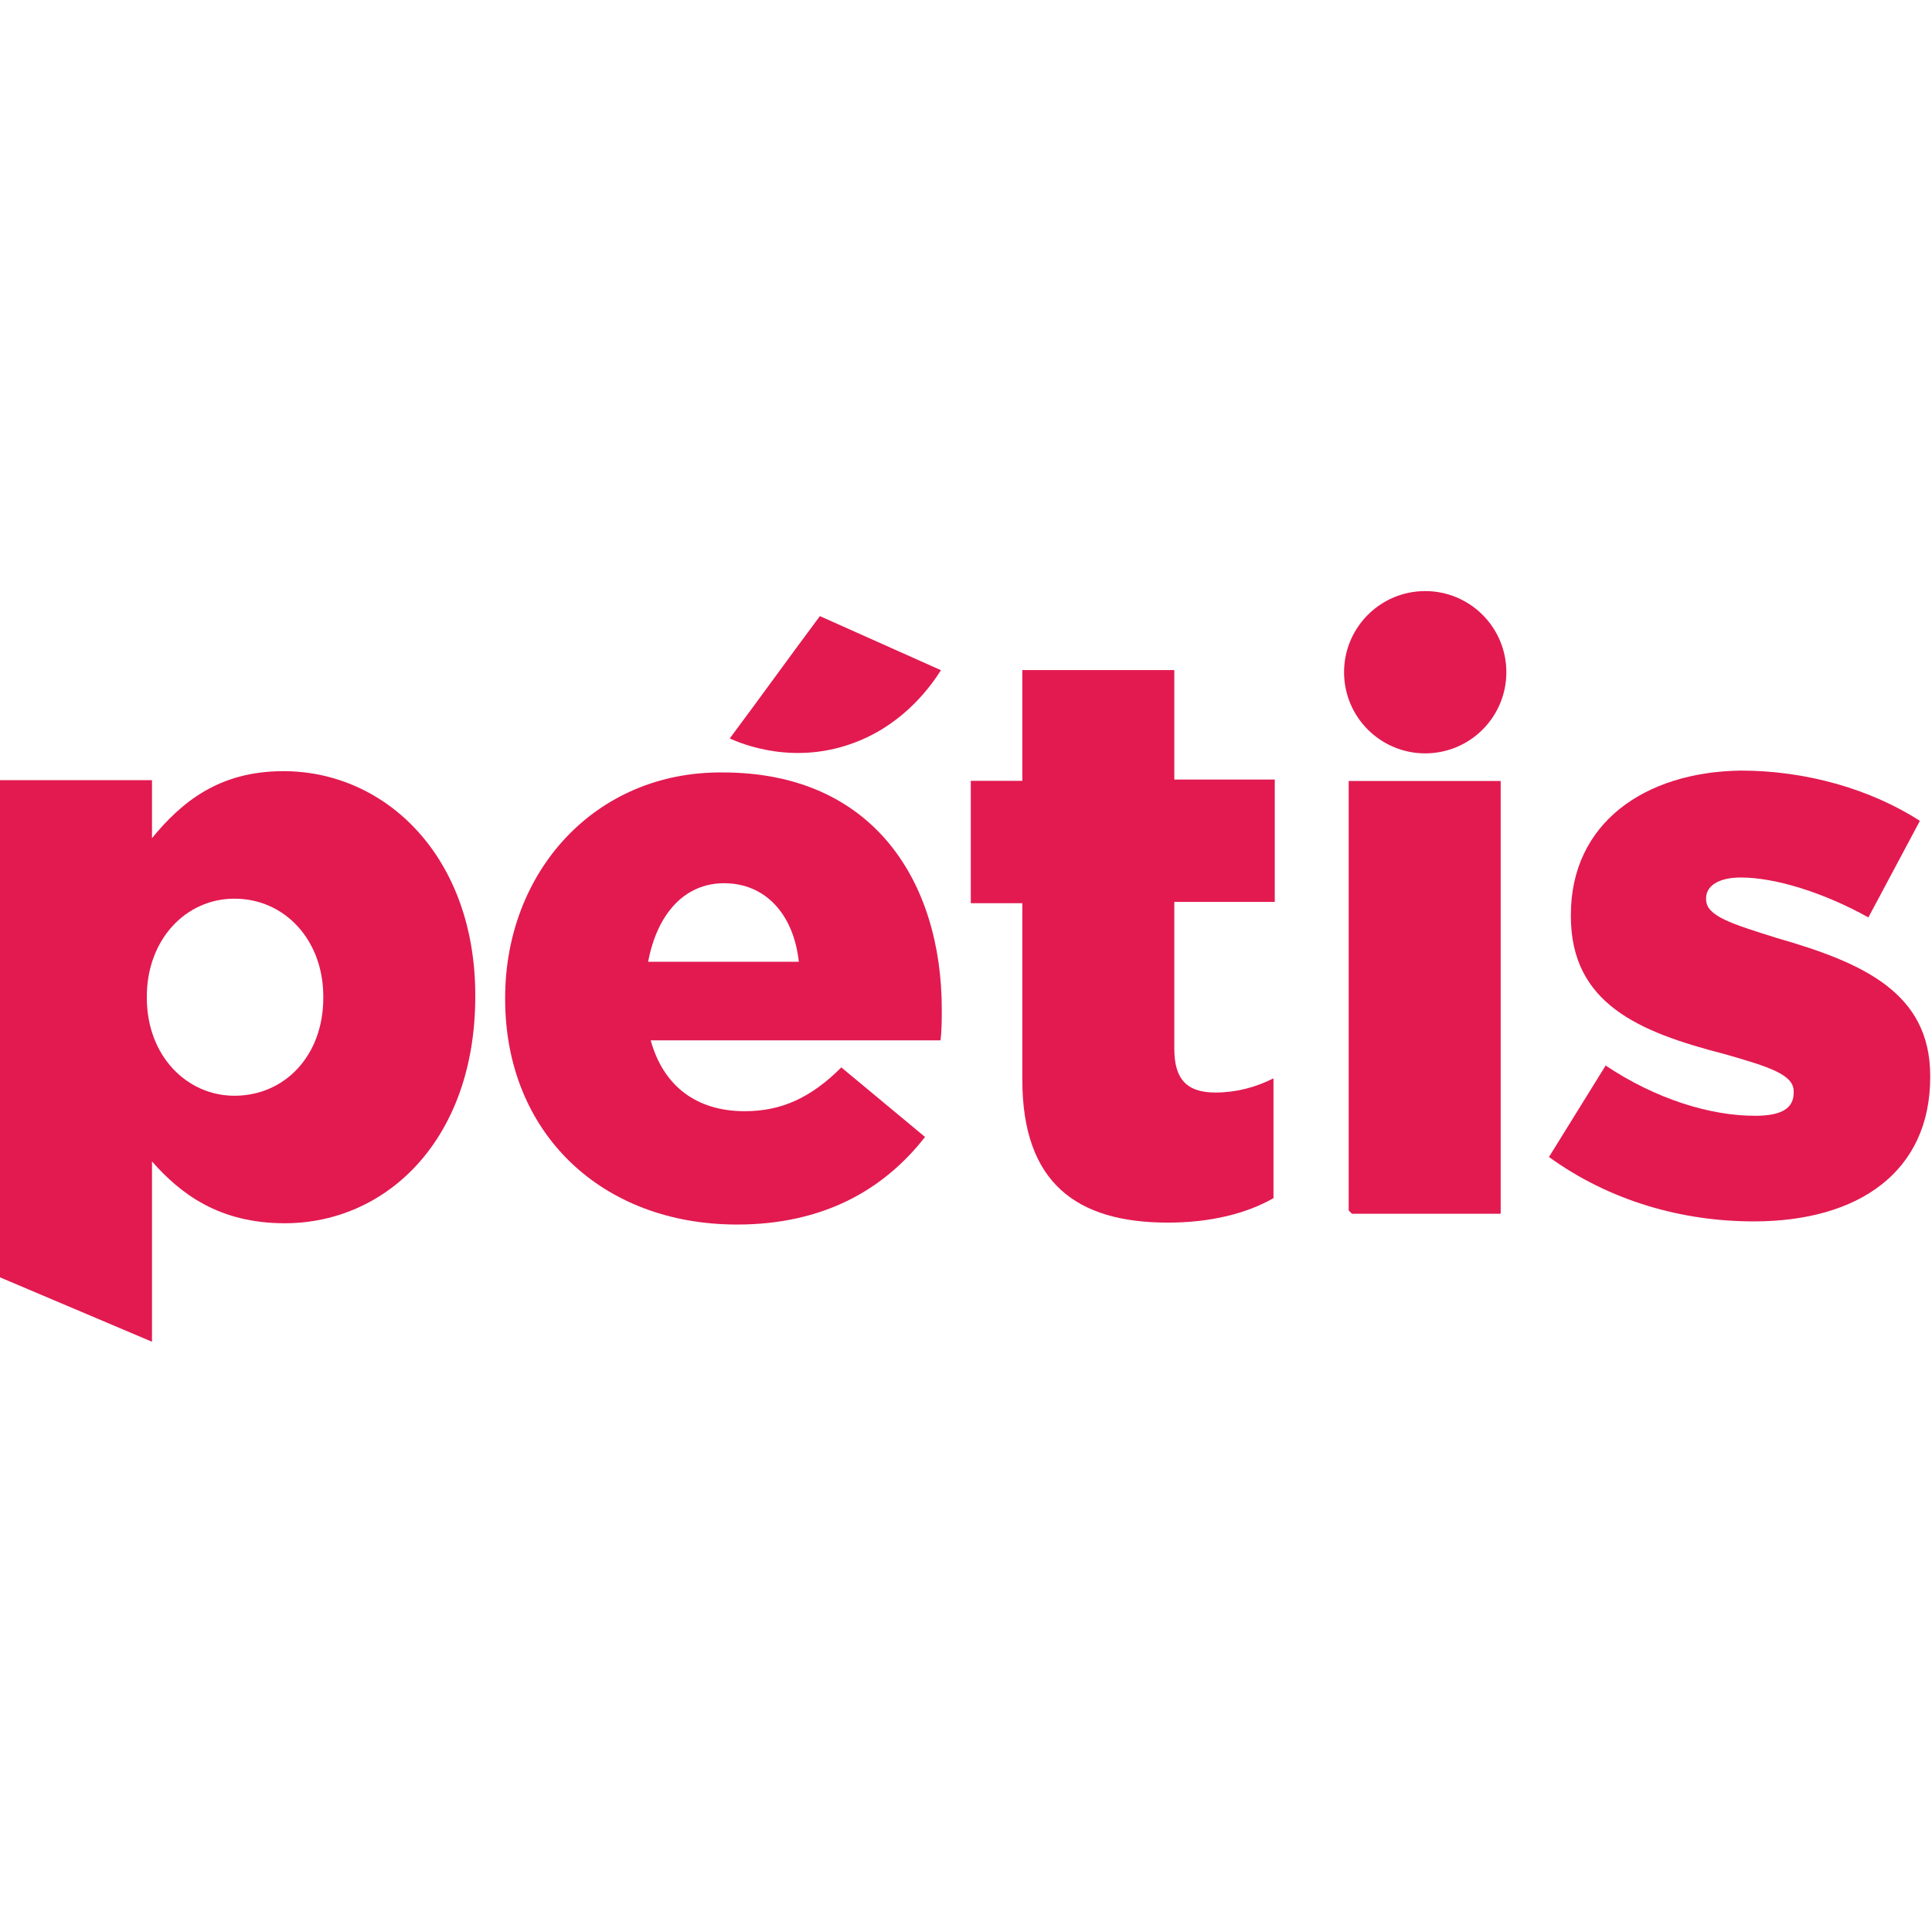 <?xml version="1.0" encoding="utf-8"?>
<!-- Generator: Adobe Illustrator 26.3.1, SVG Export Plug-In . SVG Version: 6.00 Build 0)  -->
<svg version="1.0" id="Layer_1" xmlns="http://www.w3.org/2000/svg" xmlns:xlink="http://www.w3.org/1999/xlink" x="0px" y="0px"
	 viewBox="0 0 150 150" style="enable-background:new 0 0 150 150;" xml:space="preserve">
<style type="text/css">
	.Drop_x0020_Shadow{fill:none;}
	.Round_x0020_Corners_x0020_2_x0020_pt{fill:#FFFFFF;stroke:#000000;stroke-miterlimit:10;}
	.Live_x0020_Reflect_x0020_X{fill:none;}
	.Bevel_x0020_Soft{fill:url(#SVGID_1_);}
	.Dusk{fill:#FFFFFF;}
	.Foliage_GS{fill:#FFDD00;}
	.Pompadour_GS{fill-rule:evenodd;clip-rule:evenodd;fill:#44ADE2;}
	.st0{clip-path:url(#SVGID_00000081642945097131038290000010676578905164115367_);}
	.st1{fill:#E21A50;}
	.st2{clip-path:url(#SVGID_00000035527149624311002990000008182775268608223117_);}
	.st3{clip-path:url(#SVGID_00000071540950807724267390000008116121373931265673_);}
	.st4{clip-path:url(#SVGID_00000157997904454591691270000002997556894542227603_);}
	.st5{clip-path:url(#SVGID_00000163065990362051635550000003454241810036521884_);}
	.st6{clip-path:url(#SVGID_00000039109310889949222100000013033214913370870696_);}
	.st7{clip-path:url(#SVGID_00000162348404133142399340000009672474533517382052_);}
	.st8{fill:#282A74;}
	.st9{fill:url(#SVGID_00000100378969265256555200000006245899922610018989_);}
	.st10{fill:#FFFFFF;}
	.st11{fill:url(#SVGID_00000167357739002407472650000005338974535254220947_);}
	.st12{fill:url(#SVGID_00000183949716549942318650000008167683281696430473_);}
	.st13{clip-path:url(#SVGID_00000093175326256983812590000005672191741677775283_);}
	.st14{clip-path:url(#SVGID_00000168076971569372603010000007289176698452389550_);}
	.st15{fill:url(#SVGID_00000103987807876563665900000012105267850056630936_);}
	.st16{clip-path:url(#SVGID_00000142883023875240882720000002326422053231858829_);}
	.st17{fill:#868786;}
	.st18{clip-path:url(#SVGID_00000006686111695779226080000006987991785830739646_);}
	.st19{clip-path:url(#SVGID_00000123422772777502562360000004308330799489810876_);}
	.st20{fill:url(#SVGID_00000183242693307507594300000005909211076452327823_);}
	.st21{fill:#626362;}
</style>
<linearGradient id="SVGID_1_" gradientUnits="userSpaceOnUse" x1="-231.484" y1="0" x2="-230.777" y2="0.707">
	<stop  offset="0" style="stop-color:#DEDFE3"/>
	<stop  offset="0.174" style="stop-color:#D8D9DD"/>
	<stop  offset="0.352" style="stop-color:#C9CACD"/>
	<stop  offset="0.532" style="stop-color:#B4B5B8"/>
	<stop  offset="0.714" style="stop-color:#989A9C"/>
	<stop  offset="0.895" style="stop-color:#797C7E"/>
	<stop  offset="1" style="stop-color:#656B6C"/>
</linearGradient>
<g id="Group_80" transform="translate(108 36.191)">
	<g id="Group_45" transform="translate(287.32 102.782)">
		<g>
			<defs>
				<path id="SVGID_00000030456165495154794060000007778246255045628841_" d="M-339.1-70.4c3.2,0,5.4,2.4,5.8,6.1H-345
					C-344.3-68-342.2-70.4-339.1-70.4 M-356.1-61.5v0.1c0,10.4,7.5,17.5,18,17.5c6.7,0,11.4-2.7,14.6-6.8l-6.5-5.4
					c-2.4,2.4-4.7,3.4-7.5,3.4c-3.7,0-6.3-1.9-7.3-5.5h22.5c0.1-0.8,0.1-1.7,0.1-2.4c0-9.9-5.3-18.4-17-18.4
					C-349.1-79.1-356.1-71.3-356.1-61.5"/>
			</defs>
			<clipPath id="SVGID_00000074437863383901616220000003499240366197625764_">
				<use xlink:href="#SVGID_00000030456165495154794060000007778246255045628841_"  style="overflow:visible;"/>
			</clipPath>
			<g id="Group_44" style="clip-path:url(#SVGID_00000074437863383901616220000003499240366197625764_);">
				
					<rect id="Rectangle_32" x="-363.6" y="-86" transform="matrix(0.707 -0.707 0.707 0.707 -55.835 -257.861)" class="st1" width="48.8" height="48.8"/>
			</g>
		</g>
	</g>
	<g id="Group_47" transform="translate(552.773 45.833)">
		<g>
			<defs>
				<path id="SVGID_00000008131985715434812040000012332483615479461273_" d="M-581.4-29.9v8.5h-4v9.5h4V1.8c0,8,4.2,11.1,11.3,11.1
					c3.3,0,6.1-0.7,8.2-1.9V1.7c-1.4,0.7-2.9,1.1-4.5,1.1c-2.2,0-3.2-1-3.2-3.4v-11.4h7.8v-9.5h-7.8v-8.5H-581.4z"/>
			</defs>
			<clipPath id="SVGID_00000049192660638742968320000018291060792827826606_">
				<use xlink:href="#SVGID_00000008131985715434812040000012332483615479461273_"  style="overflow:visible;"/>
			</clipPath>
			<g id="Group_46" style="clip-path:url(#SVGID_00000049192660638742968320000018291060792827826606_);">
				
					<rect id="Rectangle_33" x="-597.1" y="-32" transform="matrix(0.707 -0.707 0.707 0.707 -161.973 -408.092)" class="st1" width="47" height="47"/>
			</g>
		</g>
	</g>
	<g id="Group_49" transform="translate(882.761 103.238)">
		<g>
			<defs>
				<path id="SVGID_00000183215934605968494760000013992891644873082799_" d="M-868.8-68.4v0.1c0,6.8,5.3,9,11.9,10.7
					c3.5,1,5.4,1.6,5.4,2.9v0.1c0,1.2-0.9,1.8-3,1.8c-3.5,0-7.7-1.3-11.6-3.9l-4.4,7.1c4.7,3.4,10.3,5,15.9,5
					c8.2,0,13.7-3.9,13.7-11.2v-0.1c0-6.5-5.3-8.8-11.9-10.7c-3.5-1.1-5.5-1.7-5.5-3v-0.1c0-0.9,0.9-1.6,2.7-1.6
					c2.7,0,6.5,1.2,9.9,3.1l4-7.5c-3.9-2.5-8.9-3.9-13.9-3.9C-863.1-79.5-868.8-75.5-868.8-68.4"/>
			</defs>
			<clipPath id="SVGID_00000065050013878719277100000009968812441891084964_">
				<use xlink:href="#SVGID_00000183215934605968494760000013992891644873082799_"  style="overflow:visible;"/>
			</clipPath>
			<g id="Group_48" style="clip-path:url(#SVGID_00000065050013878719277100000009968812441891084964_);">
				
					<rect id="Rectangle_34" x="-878.4" y="-84.9" transform="matrix(0.707 -0.707 0.707 0.707 -206.761 -623.14)" class="st1" width="45.7" height="45.7"/>
			</g>
		</g>
	</g>
	<g id="Group_51" transform="translate(768.112 108.247)">
		<g>
			<defs>
				<rect id="SVGID_00000070812976939444504920000005366875112373017255_" x="-771.4" y="-83.8" width="11.8" height="33.6"/>
			</defs>
			<clipPath id="SVGID_00000054253980511558521840000001390375595637664643_">
				<use xlink:href="#SVGID_00000070812976939444504920000005366875112373017255_"  style="overflow:visible;"/>
			</clipPath>
			<g id="Group_50" style="clip-path:url(#SVGID_00000054253980511558521840000001390375595637664643_);">
				
					<rect id="Rectangle_35" x="-781.5" y="-83.1" transform="matrix(0.707 -0.707 0.707 0.707 -176.807 -560.905)" class="st1" width="32.1" height="32.1"/>
			</g>
		</g>
	</g>
	<g id="Group_53" transform="translate(764.953 0)">
		<g>
			<defs>
				<circle id="SVGID_00000007407746885190763920000005547340073386572951_" cx="-762.3" cy="16" r="6.3"/>
			</defs>
			<clipPath id="SVGID_00000053531458226876514040000015643680926514847412_">
				<use xlink:href="#SVGID_00000007407746885190763920000005547340073386572951_"  style="overflow:visible;"/>
			</clipPath>
			<g id="Group_52" style="clip-path:url(#SVGID_00000053531458226876514040000015643680926514847412_);">
				
					<rect id="Rectangle_36" x="-771.3" y="7" transform="matrix(0.707 -0.707 0.707 0.707 -234.582 -534.356)" class="st1" width="17.9" height="17.9"/>
			</g>
		</g>
	</g>
	<g id="Group_55" transform="translate(0 102.782)">
		<g>
			<defs>
				<path id="SVGID_00000018915591239379377320000008079083114422111153_" d="M-96.6-61.5v-0.1c0-4.4,3-7.6,6.8-7.6
					c3.9,0,6.9,3.2,6.9,7.6v0.1c0,4.5-3,7.6-6.9,7.6C-93.5-53.9-96.6-57-96.6-61.5 M-96.2-73.9v-4.5H-108v38.6l11.8,5v-14
					C-94-46.3-91-44-85.9-44c8,0,14.8-6.6,14.8-17.6v-0.1c0-10.7-6.9-17.4-14.9-17.4C-91-79.1-93.9-76.7-96.2-73.9"/>
			</defs>
			<clipPath id="SVGID_00000036227964942655027730000001277248389634411136_">
				<use xlink:href="#SVGID_00000018915591239379377320000008079083114422111153_"  style="overflow:visible;"/>
			</clipPath>
			<g id="Group_54" style="clip-path:url(#SVGID_00000036227964942655027730000001277248389634411136_);">
				
					<rect id="Rectangle_37" x="-118.3" y="-85.7" transform="matrix(0.707 -0.707 0.707 0.707 14.052 -80.006)" class="st1" width="57.4" height="57.4"/>
			</g>
		</g>
	</g>
	<g id="Group_57" transform="translate(415.456 15.144)">
		<g>
			<defs>
				<path id="SVGID_00000142858204556507977630000000678641739503923121_" d="M-466.8,6c0.9,0.4,5.1,2.2,10,0.2
					c3.7-1.5,5.7-4.4,6.4-5.5l-9.4-4.2C-462.7,0.4-463.9,2.1-466.8,6"/>
			</defs>
			<clipPath id="SVGID_00000025424212412395615230000003105107400062019974_">
				<use xlink:href="#SVGID_00000142858204556507977630000000678641739503923121_"  style="overflow:visible;"/>
			</clipPath>
			<g id="Group_56" style="clip-path:url(#SVGID_00000025424212412395615230000003105107400062019974_);">
				
					<rect id="Rectangle_38" x="-468.5" y="-7.5" transform="matrix(0.707 -0.707 0.707 0.707 -136.024 -323.58)" class="st1" width="19.8" height="19.8"/>
			</g>
		</g>
	</g>
</g>
</svg>

